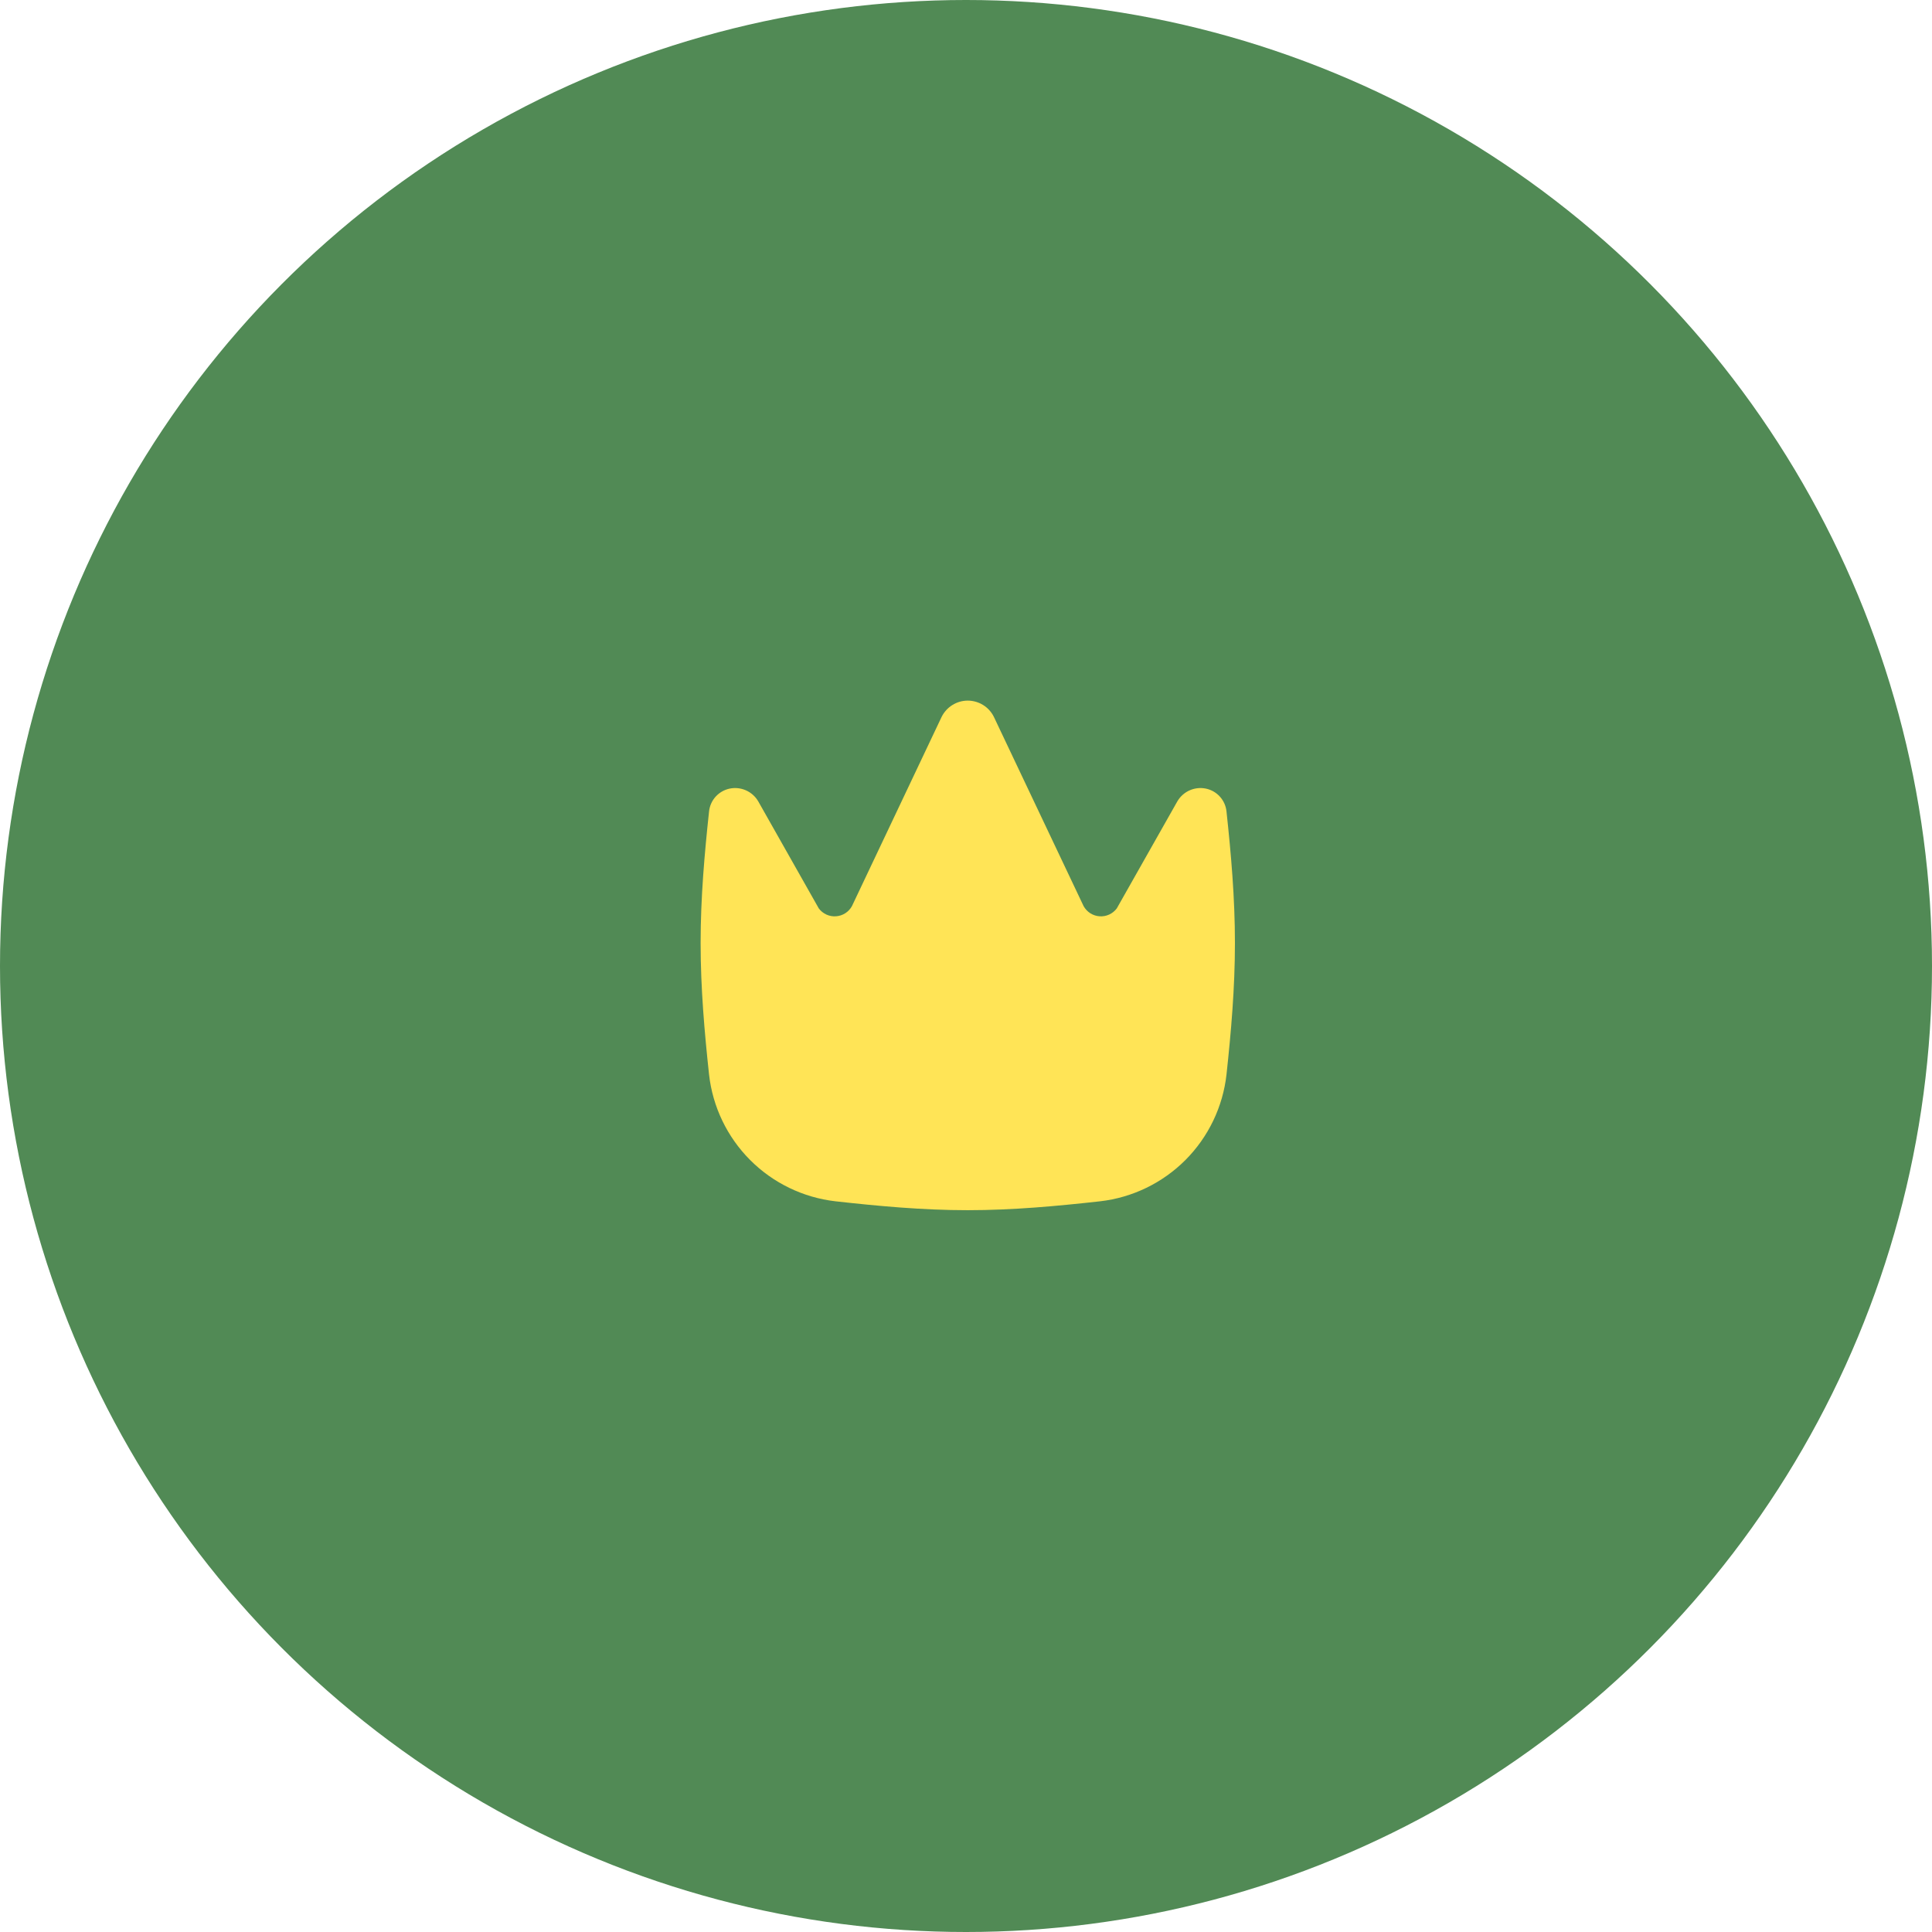 <?xml version="1.0" encoding="UTF-8"?> <svg xmlns="http://www.w3.org/2000/svg" width="91" height="91" viewBox="0 0 91 91" fill="none"> <circle cx="45.5" cy="45.5" r="45.5" fill="#518A55"></circle> <path fill-rule="evenodd" clip-rule="evenodd" d="M45.584 33C45.327 33 45.076 33.072 44.858 33.208C44.64 33.344 44.465 33.538 44.351 33.768L40.127 42.681C40.052 42.817 39.944 42.932 39.812 43.016C39.681 43.099 39.531 43.148 39.376 43.159C39.221 43.17 39.066 43.142 38.924 43.077C38.783 43.012 38.66 42.913 38.567 42.789L35.712 37.741C35.579 37.514 35.378 37.334 35.137 37.227C34.896 37.12 34.628 37.091 34.37 37.144C34.114 37.197 33.882 37.331 33.706 37.525C33.531 37.72 33.423 37.965 33.397 38.225C33.183 40.217 33 42.291 33 44.417C33 46.542 33.183 48.619 33.397 50.61C33.568 52.132 34.249 53.552 35.331 54.637C36.412 55.721 37.83 56.408 39.352 56.583C41.354 56.806 43.444 57.002 45.584 57.002C47.724 57.002 49.814 56.805 51.816 56.583C53.338 56.408 54.755 55.721 55.837 54.637C56.918 53.552 57.6 52.132 57.77 50.61C57.985 48.619 58.167 46.544 58.167 44.417C58.167 42.291 57.985 40.217 57.77 38.225C57.745 37.965 57.636 37.72 57.462 37.526C57.287 37.331 57.055 37.198 56.799 37.144C56.541 37.091 56.273 37.12 56.032 37.227C55.791 37.334 55.59 37.514 55.457 37.741L52.601 42.789C52.507 42.913 52.384 43.012 52.243 43.077C52.102 43.142 51.946 43.17 51.791 43.159C51.636 43.148 51.486 43.099 51.355 43.016C51.224 42.932 51.116 42.817 51.04 42.681L46.814 33.768C46.701 33.538 46.526 33.344 46.309 33.208C46.091 33.073 45.84 33.001 45.584 33Z" fill="#FFE456"></path> </svg> 